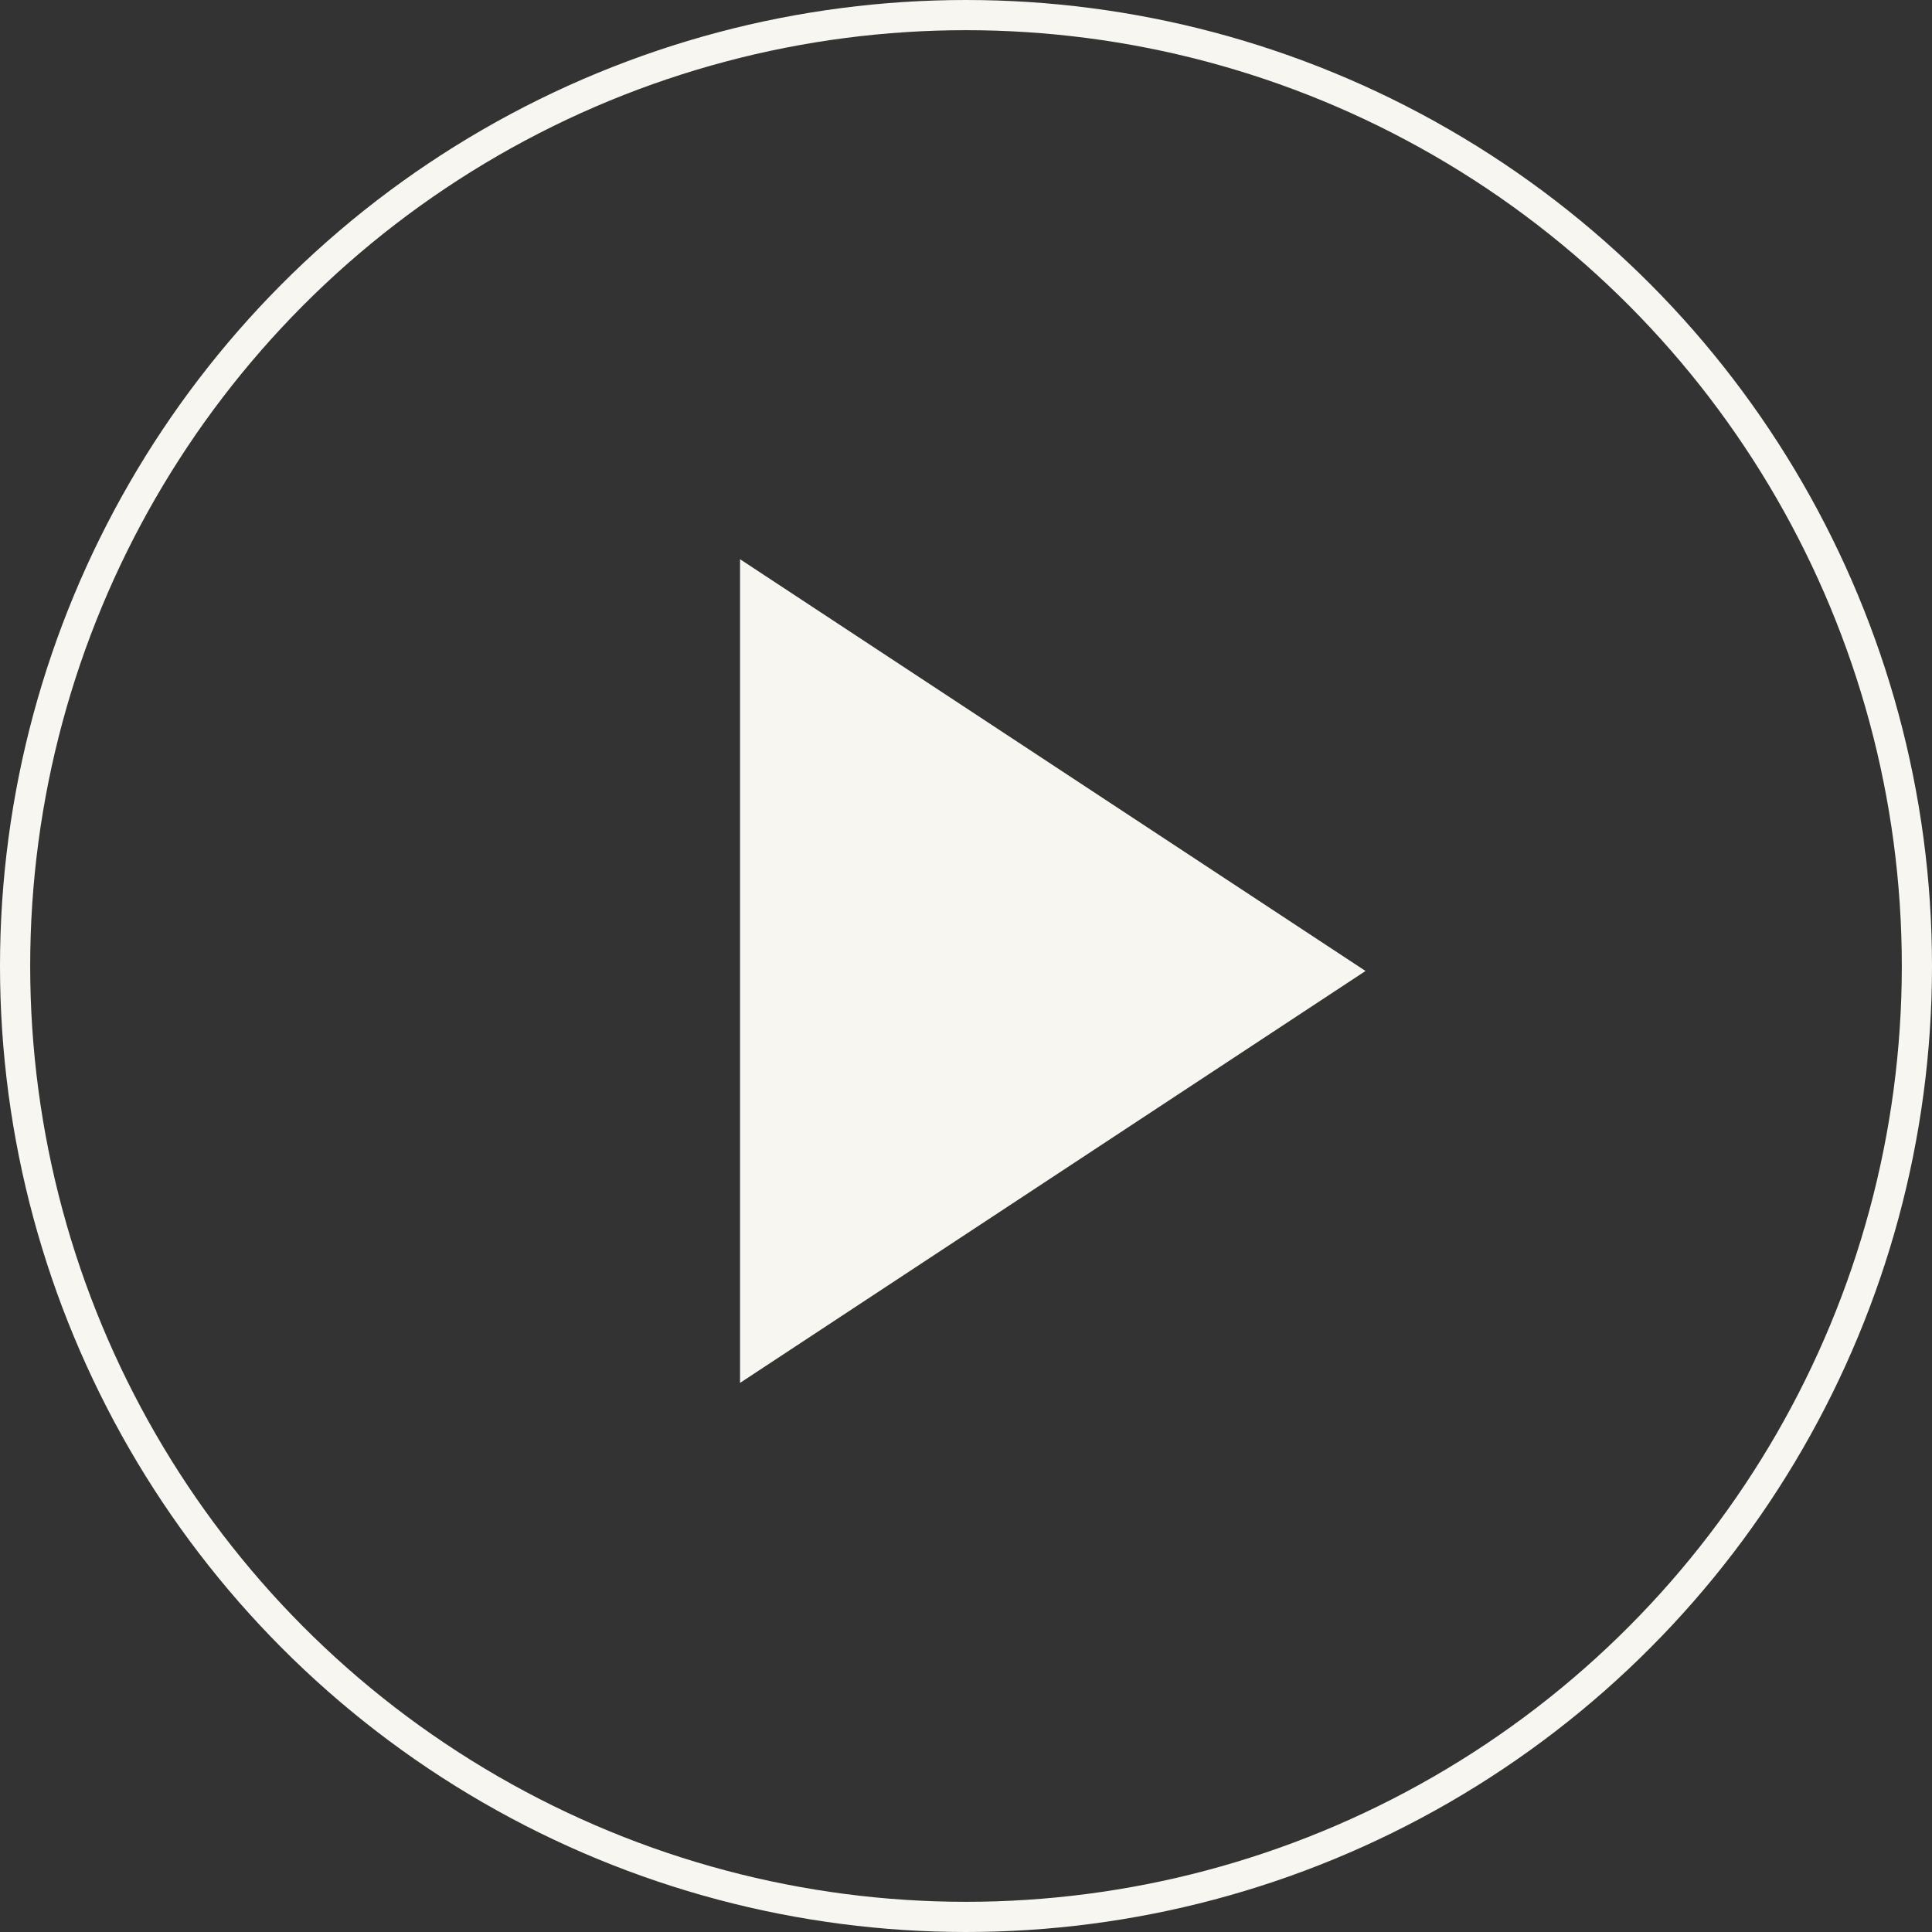 <svg id="Layer_1" data-name="Layer 1" xmlns="http://www.w3.org/2000/svg" viewBox="0 0 128 128"><rect x="0" y="0" width="128" height="128" fill="#333333" stroke="none"/><defs><style>.cls-1{fill:none;stroke:#f7f6f0;stroke-miterlimit:10;stroke-width:2px;}.cls-2{fill:#f7f6f0;}</style></defs><circle class="cls-1" cx="64" cy="64" r="63"/><polygon class="cls-2" points="49.03 91.62 49.03 37.05 90.47 64.33 49.03 91.62"/></svg>
